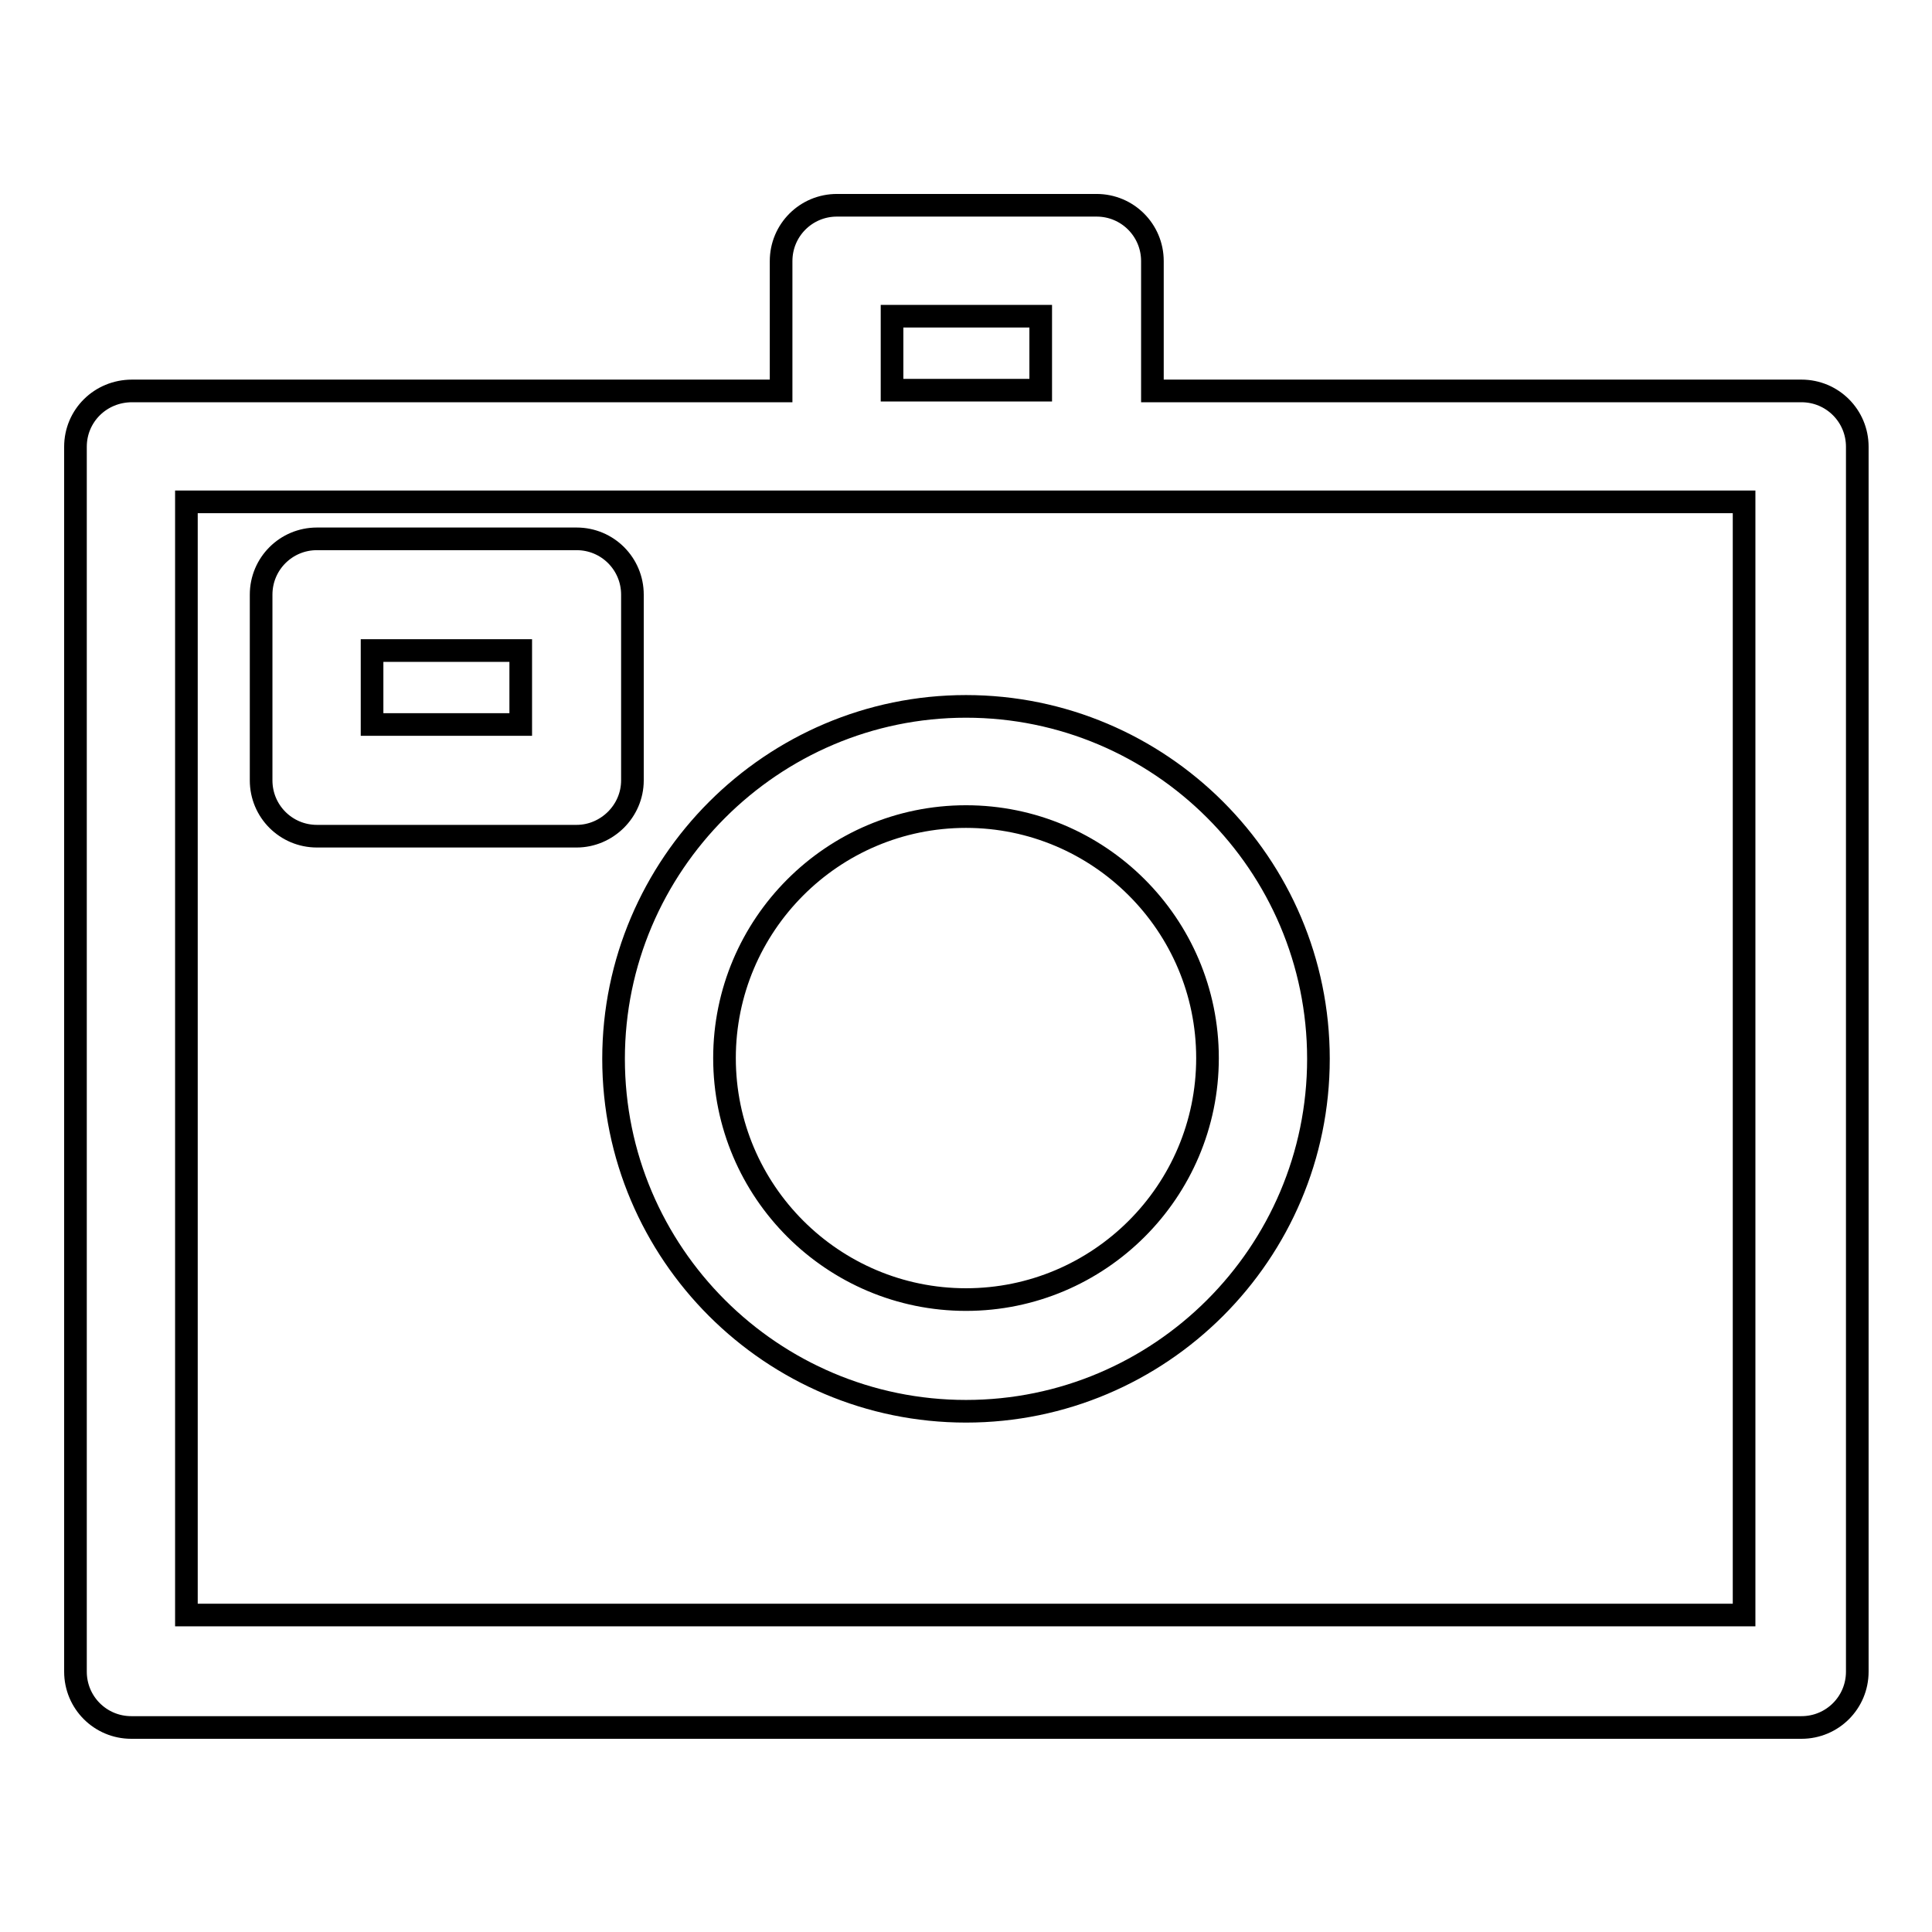 <?xml version="1.0" encoding="utf-8"?>
<!-- Svg Vector Icons : http://www.onlinewebfonts.com/icon -->
<!DOCTYPE svg PUBLIC "-//W3C//DTD SVG 1.1//EN" "http://www.w3.org/Graphics/SVG/1.1/DTD/svg11.dtd">
<svg version="1.1" xmlns="http://www.w3.org/2000/svg" xmlns:xlink="http://www.w3.org/1999/xlink" x="0px" y="0px" viewBox="0 0 256 256" enable-background="new 0 0 256 256" xml:space="preserve">
<g><g><g><g><path stroke-width="3" fill-opacity="0" stroke="#000000"  d="M10,59.2v162.3c0,4.1,3.3,7.4,7.4,7.4h221.3c4.1,0,7.4-3.3,7.4-7.4V59.2c0-4.1-3.3-7.4-7.4-7.4h-86V34.6c0-4.1-3.3-7.4-7.4-7.4h-34.4c-4.1,0-7.4,3.3-7.4,7.4v17.2h-86C13.3,51.8,10,55.1,10,59.2z M118.2,41.9h19.7v9.8h-19.7V41.9z M24.7,66.5h86h34.4h86V214H24.7V66.5z"/><path stroke-width="3" fill-opacity="0" stroke="#000000"  d="M128,93.6c-25.7,0-46.7,21-46.7,46.7c0,25.8,21,46.7,46.7,46.7c25.7,0,46.7-20.9,46.7-46.7C174.7,114.5,153.7,93.6,128,93.6z M128,172.2c-17.6,0-32-14.3-32-32c0-17.6,14.3-32,32-32c17.6,0,32,14.3,32,32C160,157.9,145.6,172.2,128,172.2z"/><path stroke-width="3" fill-opacity="0" stroke="#000000"  d="M83.8,103.4V78.8c0-4.1-3.3-7.4-7.4-7.4H42c-4.1,0-7.4,3.3-7.4,7.4v24.6c0,4.1,3.3,7.4,7.4,7.4h34.4C80.4,110.8,83.8,107.5,83.8,103.4z M69,96H49.3v-9.8H69V96z"/></g></g><g></g><g></g><g></g><g></g><g></g><g></g><g></g><g></g><g></g><g></g><g></g><g></g><g></g><g></g><g></g></g></g>
</svg>